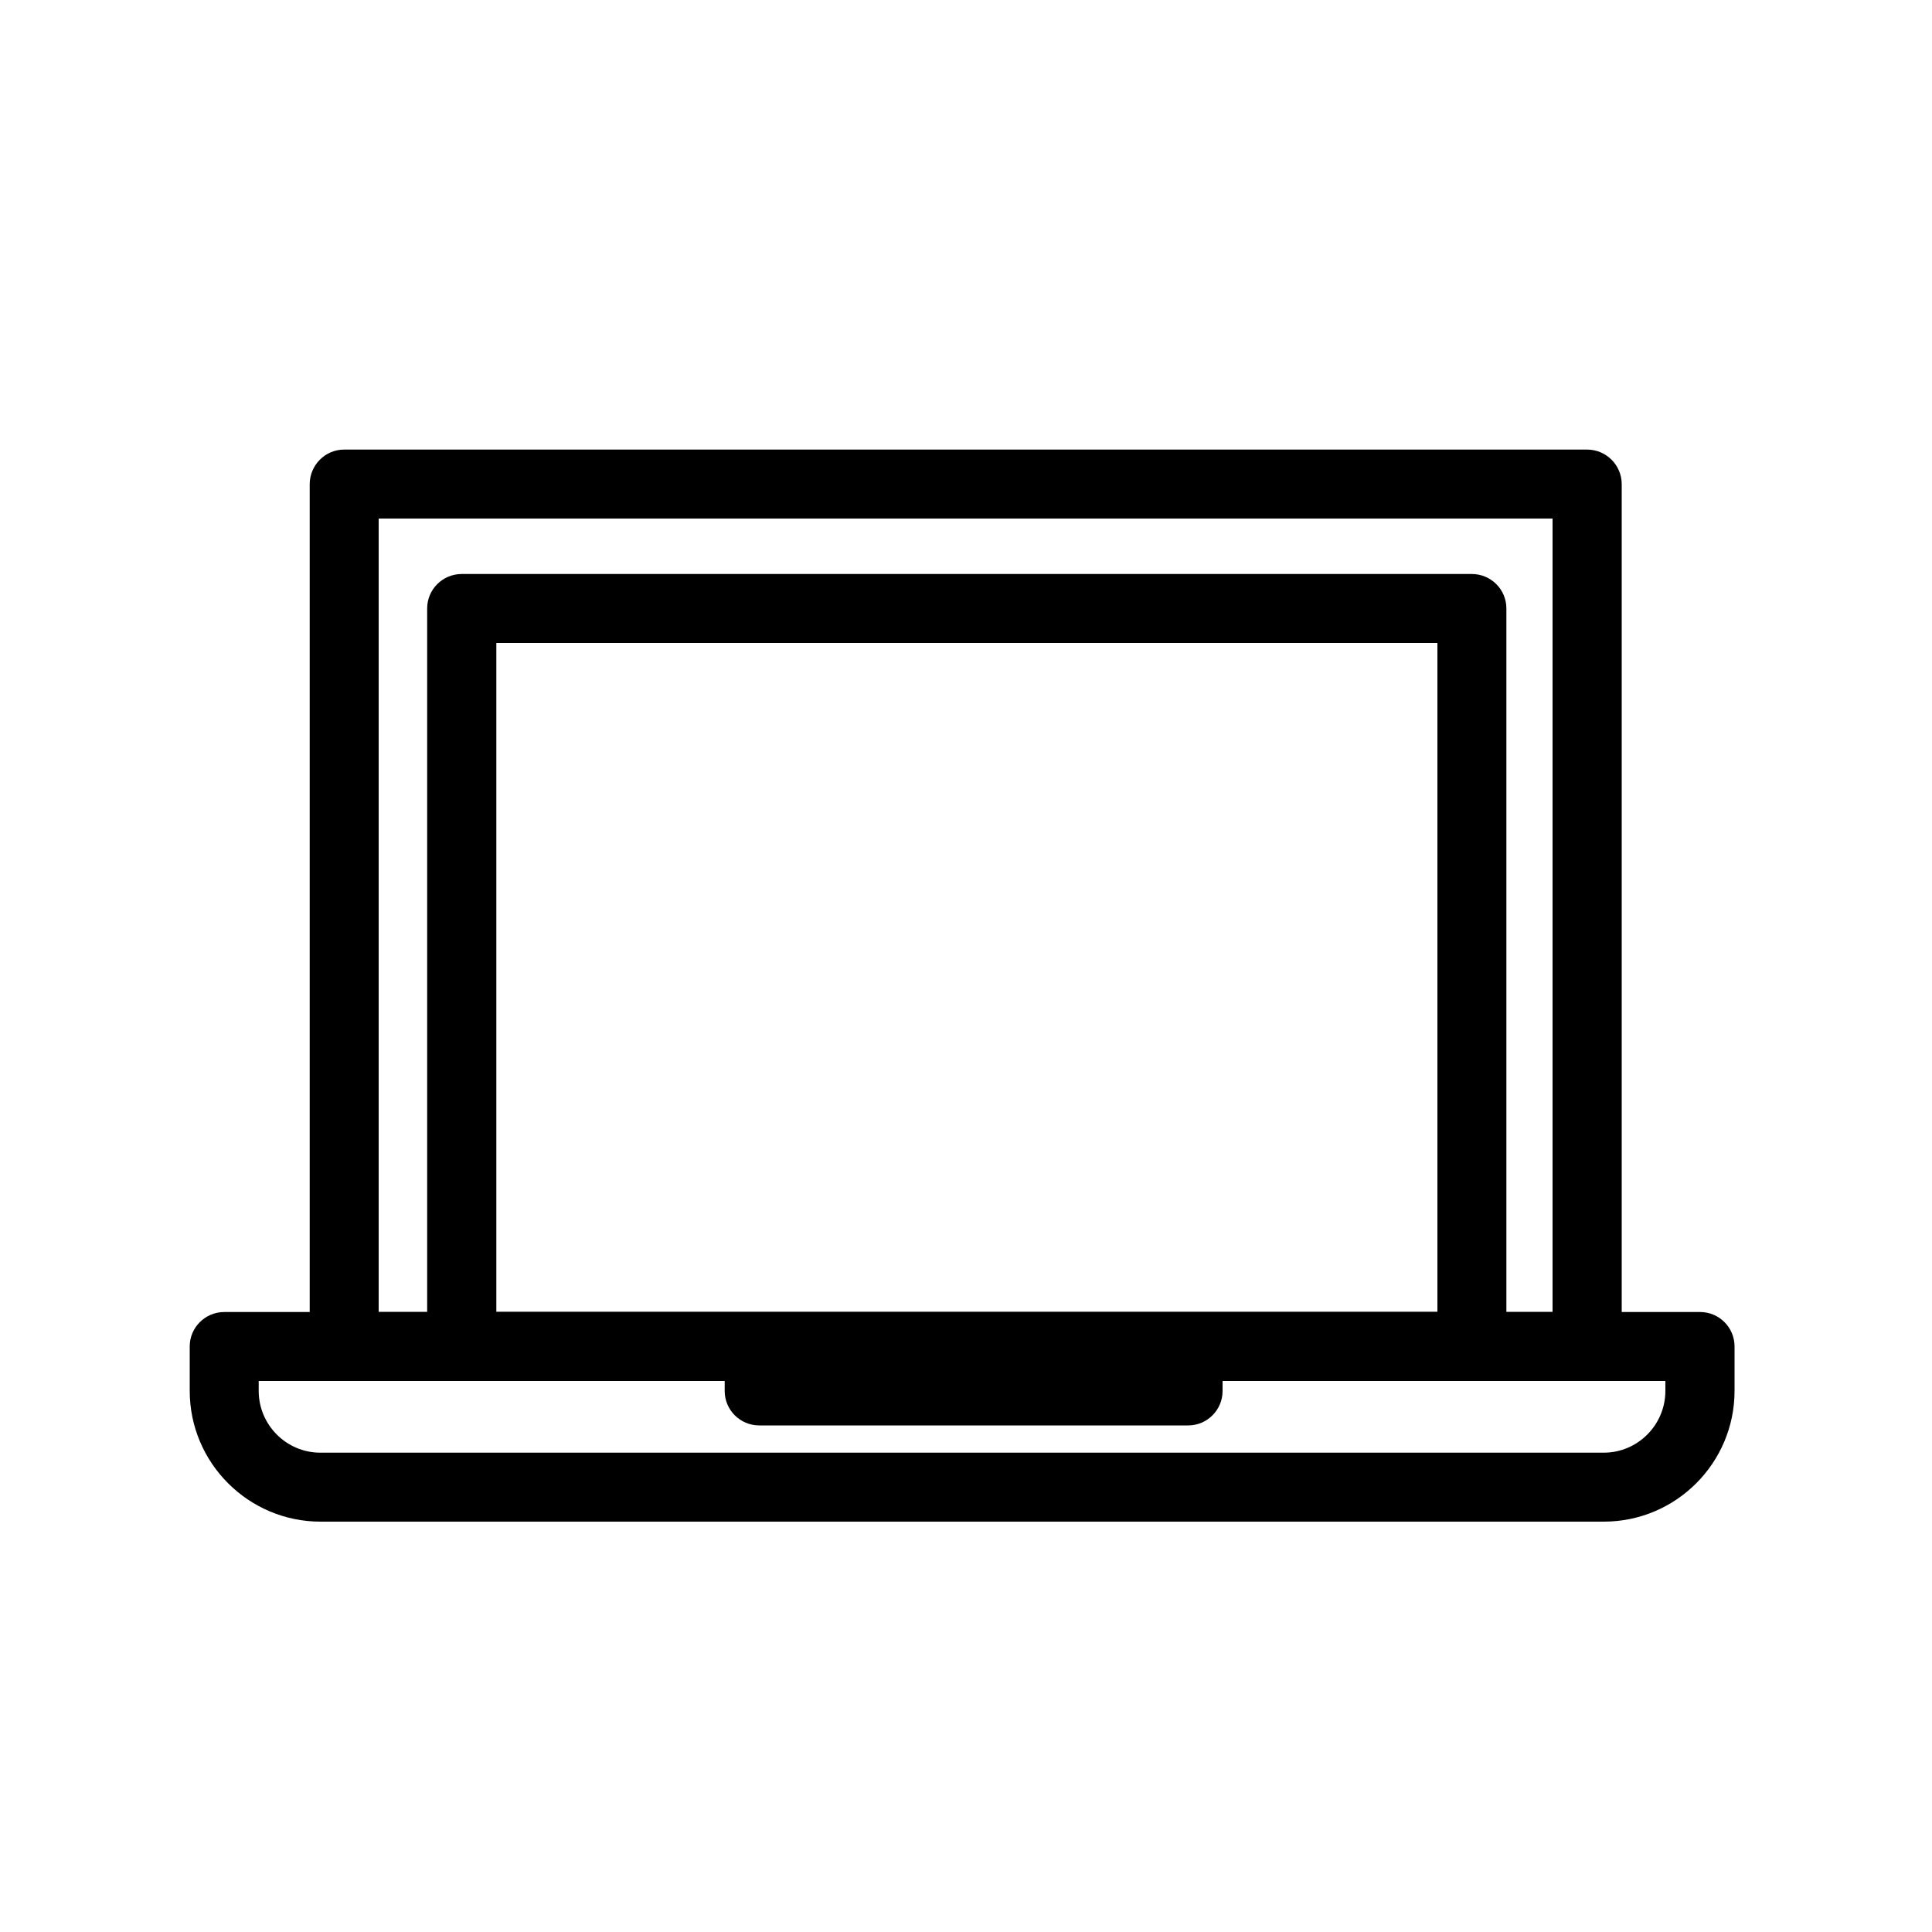 <?xml version="1.0" encoding="utf-8"?>
<!-- Generator: Adobe Illustrator 27.4.0, SVG Export Plug-In . SVG Version: 6.00 Build 0)  -->
<svg version="1.1" id="レイヤー_1" xmlns="http://www.w3.org/2000/svg" xmlns:xlink="http://www.w3.org/1999/xlink" x="0px"
	 y="0px" viewBox="0 0 100 100" style="enable-background:new 0 0 100 100;" xml:space="preserve">
<style type="text/css">
	.st0{fill:none;stroke:#000000;stroke-width:3;stroke-miterlimit:10;}
</style>
<g>
	<path d="M82.15,71.48H17.81c-0.98,0-1.78-0.8-1.78-1.79V25.06c0-0.98,0.8-1.79,1.78-1.79h64.34c0.98,0,1.79,0.8,1.79,1.79v44.64
		C83.93,70.68,83.13,71.48,82.15,71.48 M19.6,67.91h60.76V26.84H19.6V67.91z"/>
	<path d="M76.18,71.48H23.9c-0.98,0-1.79-0.8-1.79-1.79v-38.2c0-0.98,0.8-1.78,1.79-1.78h52.28c0.99,0,1.79,0.8,1.79,1.78v38.2
		C77.96,70.68,77.17,71.48,76.18,71.48 M25.69,67.91h48.71V33.28H25.69V67.91z"/>
	<path d="M61.5,73.78H39.3c-0.99,0-1.79-0.8-1.79-1.78v-1.95c0-0.98,0.8-1.78,1.79-1.78h22.2c0.98,0,1.78,0.8,1.78,1.78v1.95
		C63.28,72.98,62.48,73.78,61.5,73.78"/>
	<path d="M83.01,78.76H16.59c-3.73,0-6.77-3.04-6.77-6.77v-2.3c0-0.98,0.8-1.78,1.79-1.78h76.39c0.98,0,1.78,0.8,1.78,1.78v2.3
		C89.78,75.72,86.75,78.76,83.01,78.76 M13.39,71.48v0.51c0,1.76,1.43,3.2,3.19,3.2h66.43c1.76,0,3.19-1.44,3.19-3.2v-0.51H13.39z"
		/>
</g>
</svg>
